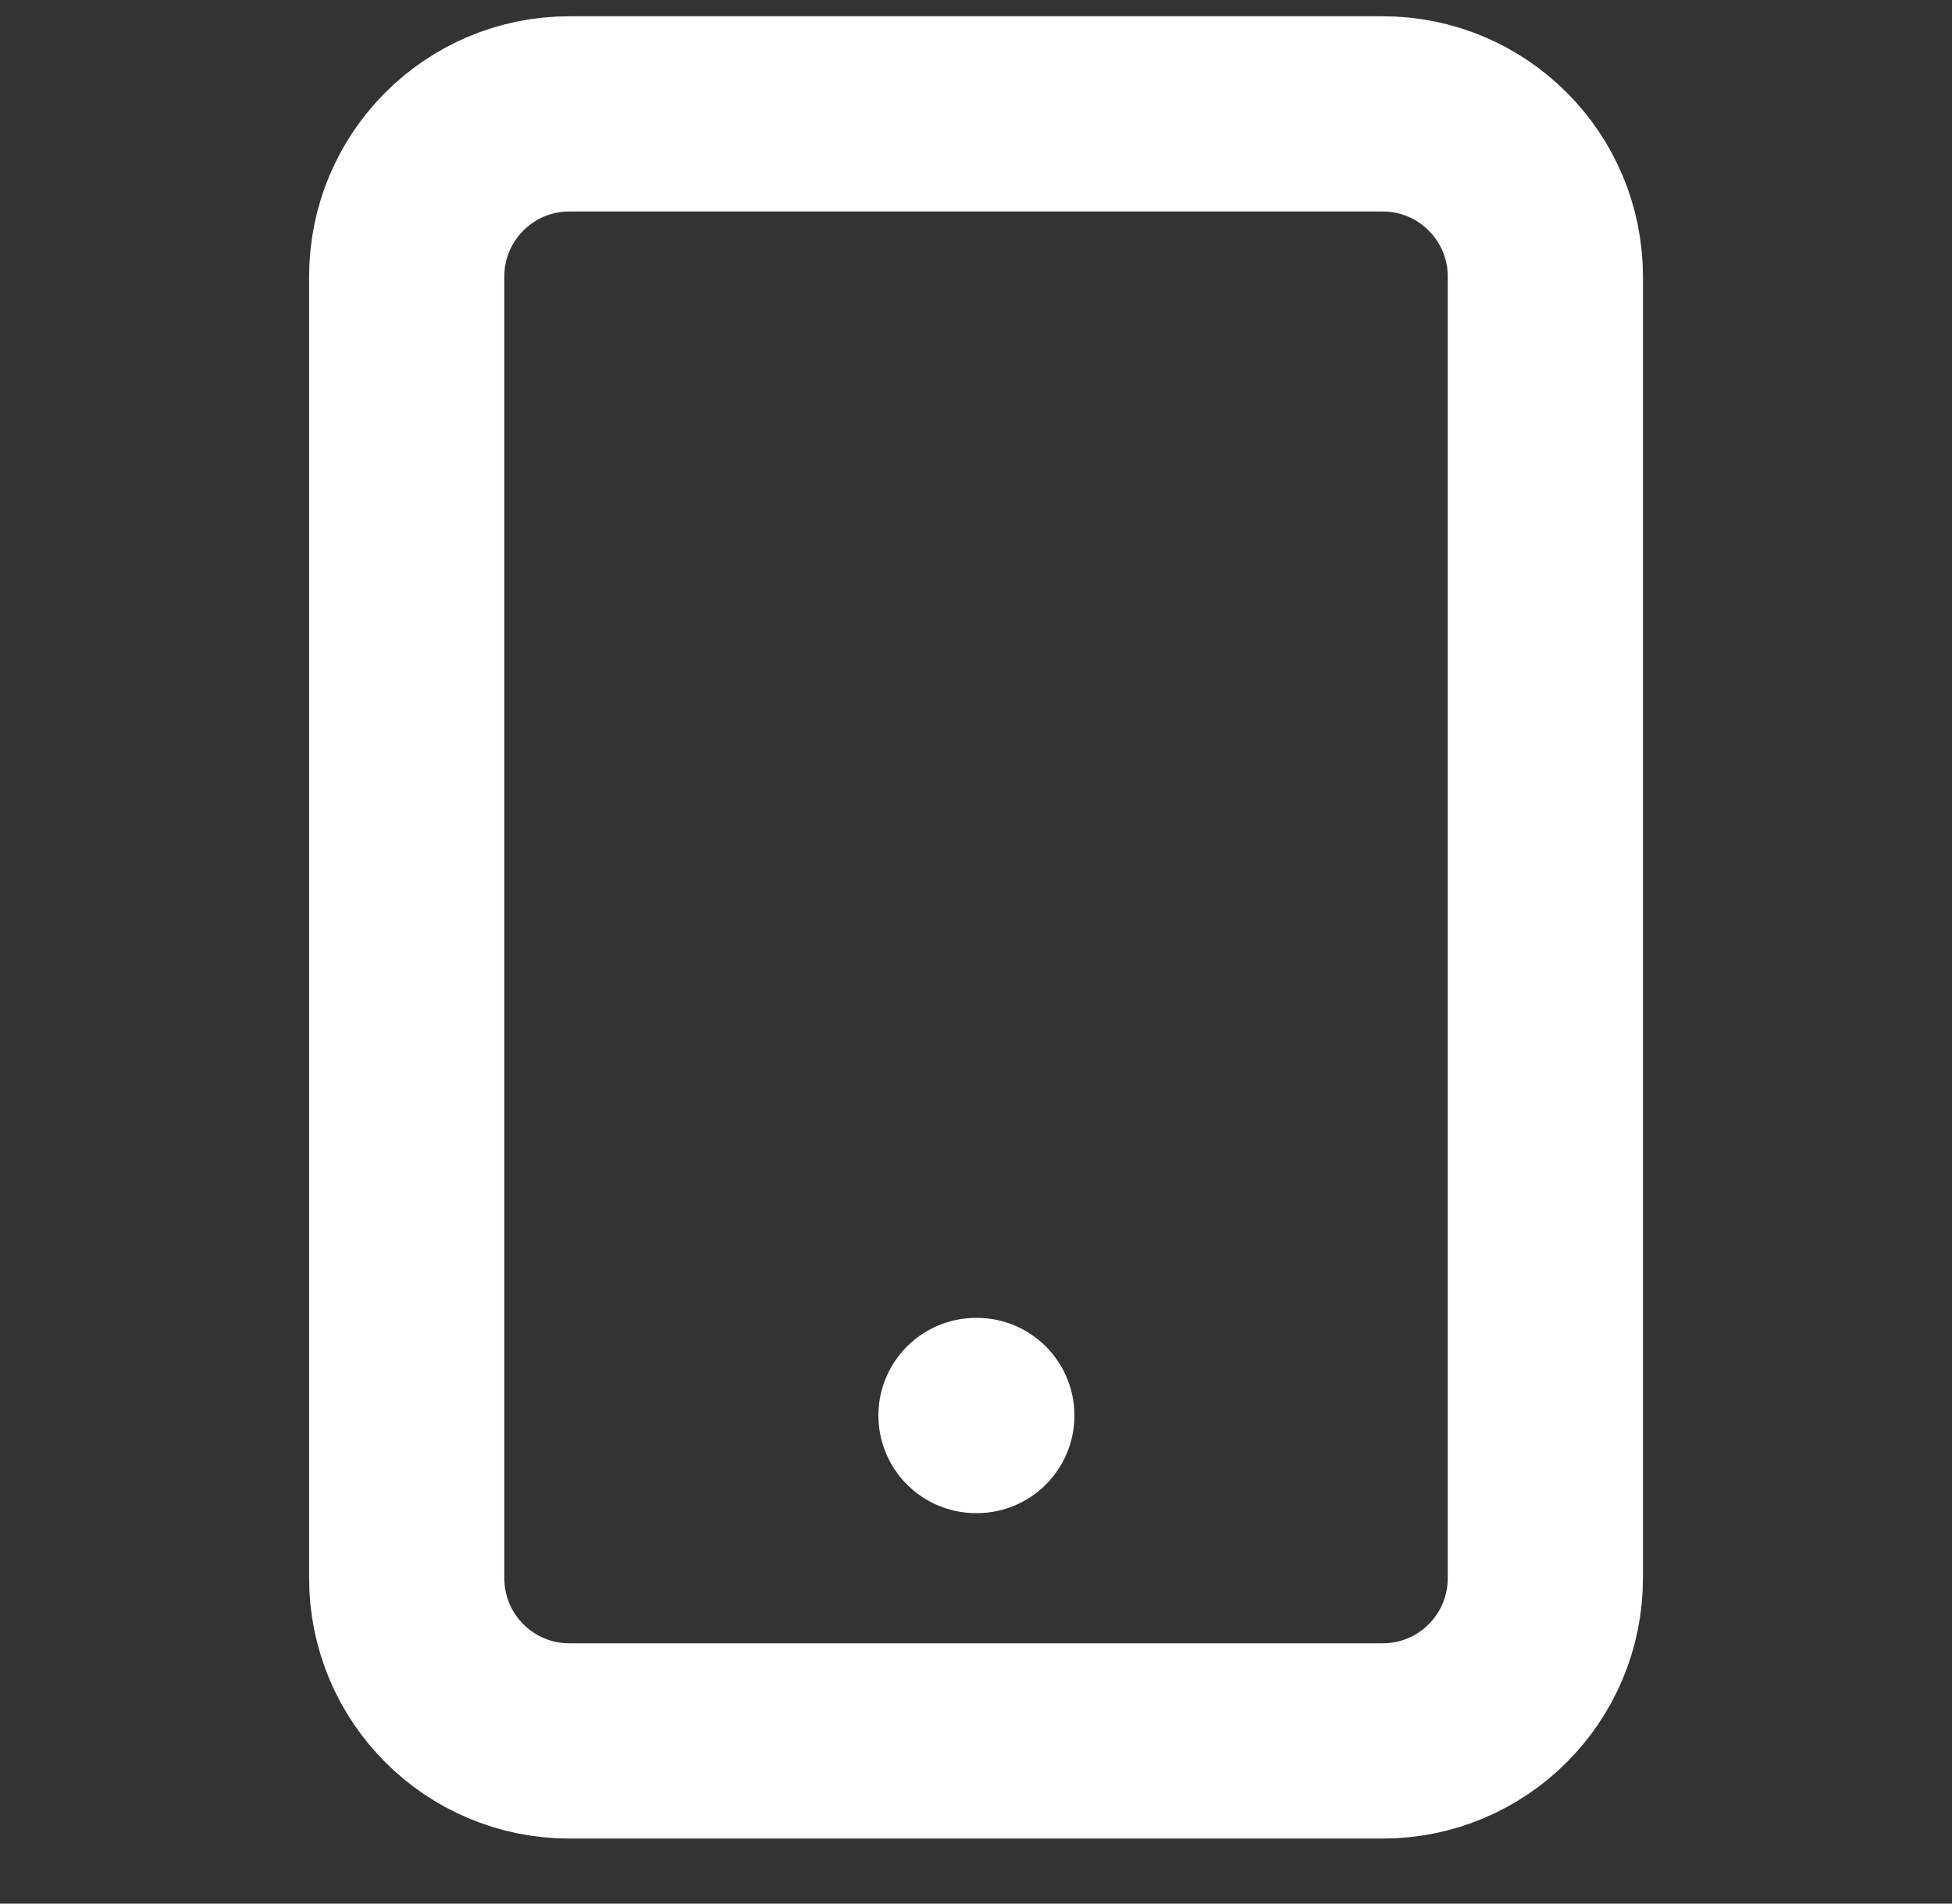 <svg width="40" height="39" viewBox="0 0 40 39" fill="none" xmlns="http://www.w3.org/2000/svg">
<rect x="0" y="0" width="40" height="39" fill="#333333" stroke="none"/>
<path d="M28.334 2.333H11.667C9.826 2.333 8.334 3.826 8.334 5.667V32.333C8.334 34.174 9.826 35.667 11.667 35.667H28.334C30.175 35.667 31.667 34.174 31.667 32.333V5.667C31.667 3.826 30.175 2.333 28.334 2.333Z" stroke="white" stroke-width="4" stroke-linecap="round" stroke-linejoin="round"/>
<path d="M20 29H20.017" stroke="white" stroke-width="4" stroke-linecap="round" stroke-linejoin="round"/>
</svg>
